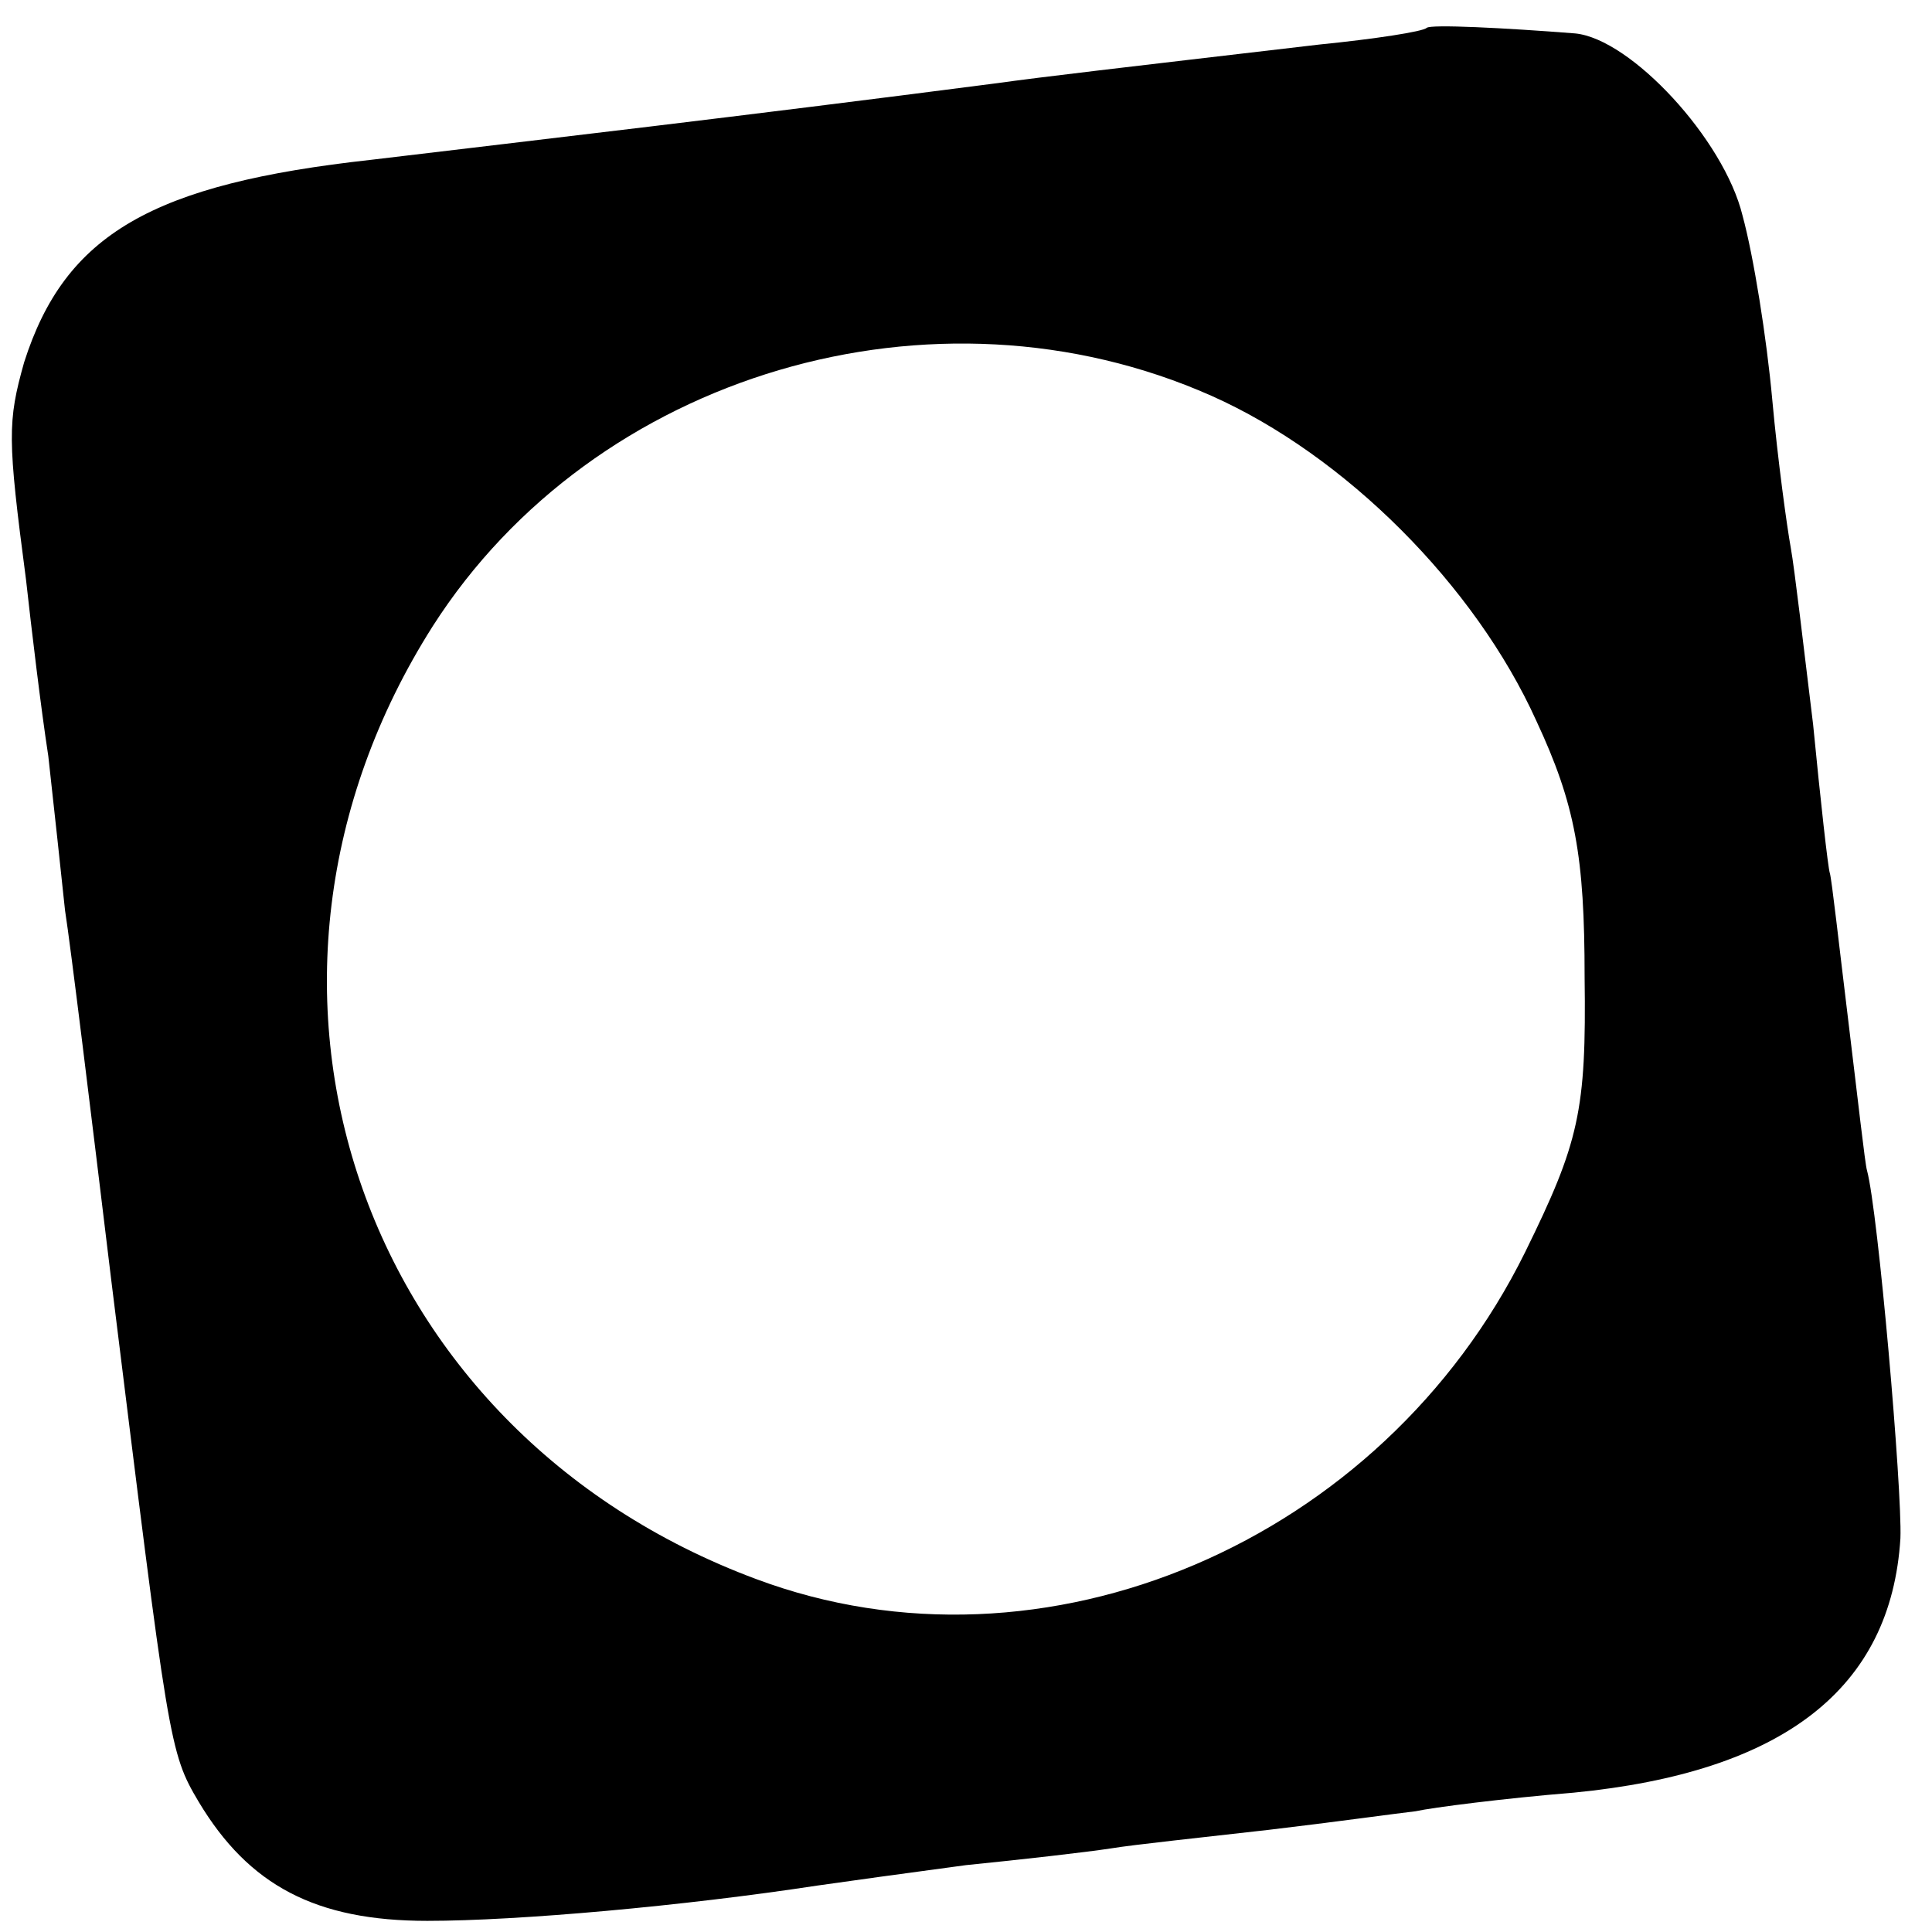 <?xml version="1.0" standalone="no"?>
<!DOCTYPE svg PUBLIC "-//W3C//DTD SVG 20010904//EN"
 "http://www.w3.org/TR/2001/REC-SVG-20010904/DTD/svg10.dtd">
<svg version="1.0" xmlns="http://www.w3.org/2000/svg"
 width="104pt" height="104pt" viewBox="0 0 104 104"
 preserveAspectRatio="xMidYMid meet">
<g transform="translate(0,104) scale(0.1,-0.1)"
fill="#000000" stroke="none">
<path d="M768 1025 c-2 -2 -28 -6 -58 -9 -111 -13 -146 -17 -175 -21 -139 -18
-243 -30 -335 -41 -118 -13 -165 -40 -187 -109 -9 -32 -9 -41 1 -117 3 -27 8
-69 12 -95 3 -27 7 -64 9 -83 3 -19 14 -109 25 -200 31 -250 31 -253 47 -280
27 -45 63 -64 123 -64 49 0 138 8 210 19 14 2 50 7 80 11 30 3 65 7 78 9 12 2
50 6 85 10 34 4 70 9 79 10 9 2 48 7 85 10 113 11 171 56 176 137 1 26 -12
176 -18 198 -1 3 -5 39 -10 80 -5 41 -9 77 -10 80 -1 3 -5 39 -9 80 -5 41 -10
84 -12 95 -2 11 -7 47 -10 80 -3 33 -10 77 -16 99 -10 41 -60 95 -90 98 -38 3
-78 5 -80 3z m-116 -198 c72 -32 142 -102 175 -175 21 -45 26 -73 26 -138 1
-72 -3 -89 -32 -148 -77 -156 -259 -234 -414 -176 -215 80 -296 321 -174 513
87 136 270 190 419 124z"/>
</g>
</svg>
